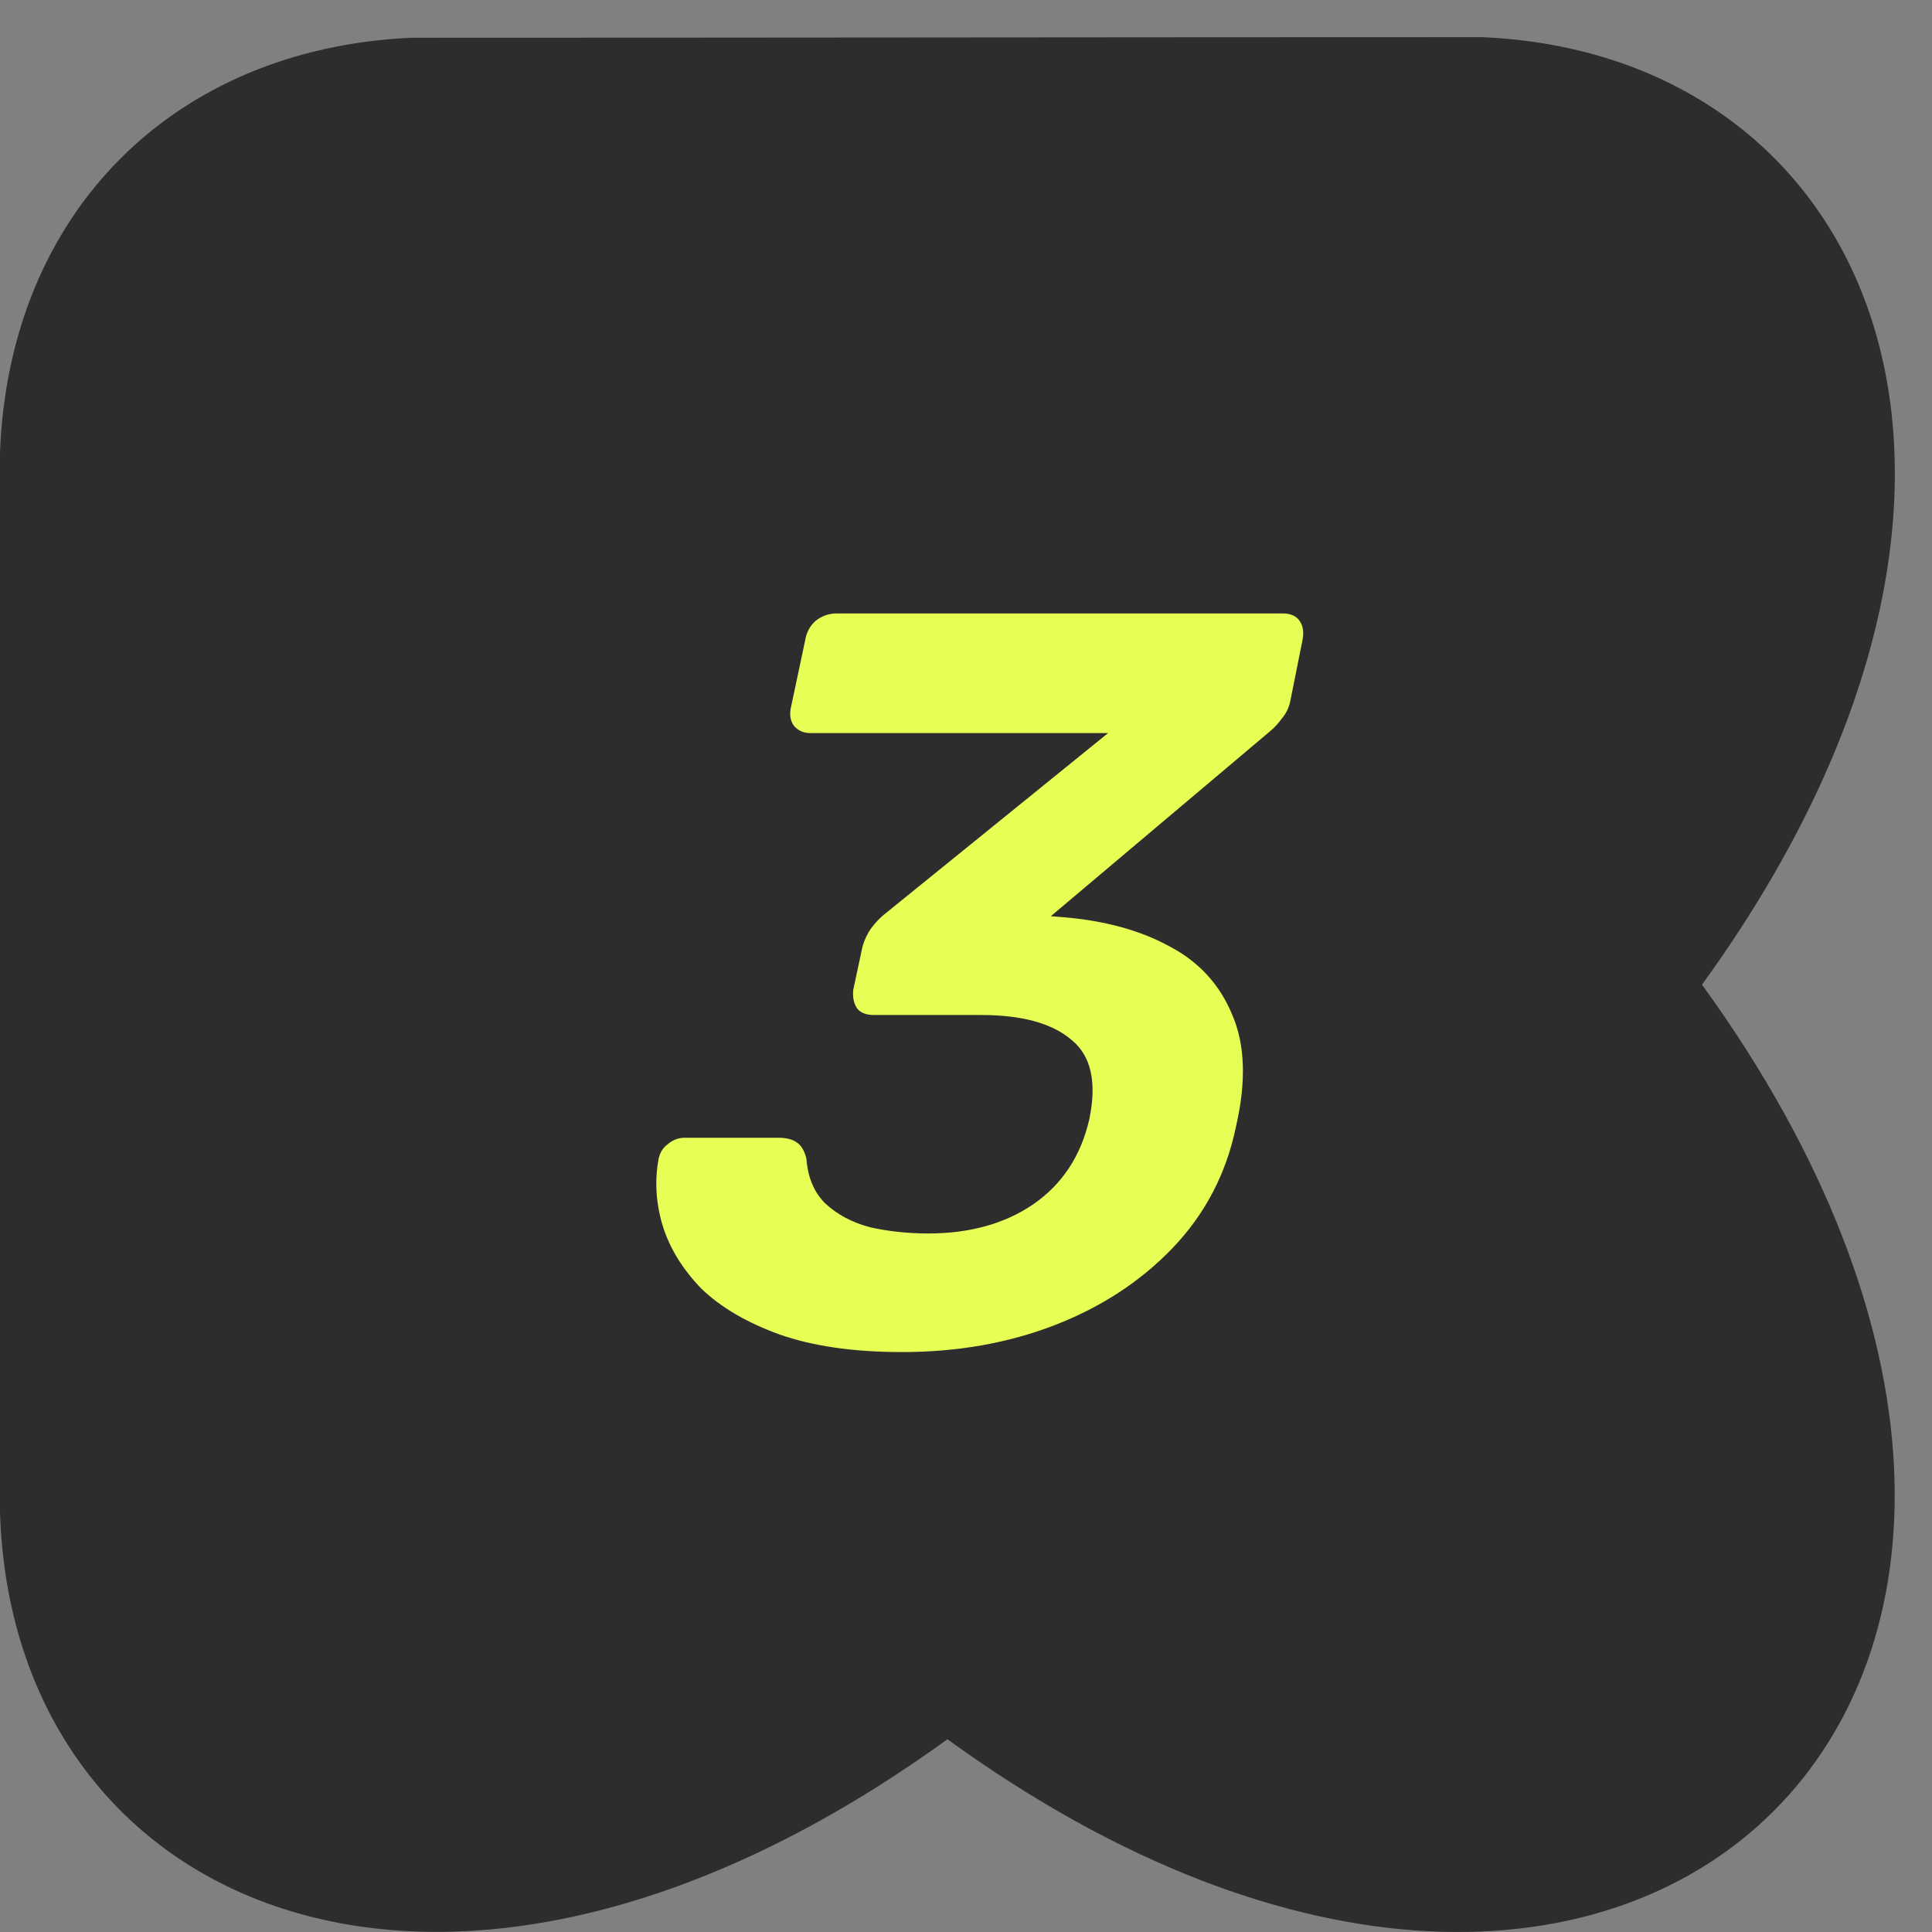 <?xml version="1.0" encoding="UTF-8"?> <svg xmlns="http://www.w3.org/2000/svg" width="52" height="52" viewBox="0 0 52 52" fill="none"><rect x="0" y="0" width="52" height="52" fill="#808080" stroke="none"/><g clip-path="url(#clip0_17054_2556)"><path d="M45.81 26.502C59.355 45.199 44.175 60.352 25.5 46.812C11.984 56.601 0.311 51.382 0 40.684V12.165C0.253 5.726 4.656 1.309 11.073 1.016C20.672 1.016 30.27 1 39.869 1C50.451 1.436 55.548 13.061 45.81 26.502Z" fill="#2D2D2D"></path><path d="M24.28 36.391C22.973 36.391 21.872 36.232 20.976 35.915C20.099 35.597 19.399 35.187 18.876 34.683C18.372 34.16 18.027 33.6 17.84 33.003C17.653 32.387 17.616 31.78 17.728 31.183C17.765 31.015 17.849 30.884 17.98 30.791C18.111 30.679 18.26 30.623 18.428 30.623H20.948C21.153 30.623 21.312 30.66 21.424 30.735C21.555 30.809 21.648 30.959 21.704 31.183C21.741 31.687 21.909 32.088 22.208 32.387C22.525 32.685 22.927 32.9 23.412 33.031C23.916 33.143 24.439 33.199 24.98 33.199C26.1 33.199 27.043 32.937 27.808 32.415C28.592 31.873 29.096 31.108 29.32 30.119C29.525 29.129 29.367 28.42 28.844 27.991C28.321 27.543 27.509 27.319 26.408 27.319H23.524C23.319 27.319 23.169 27.263 23.076 27.151C22.983 27.02 22.945 26.852 22.964 26.647L23.216 25.471C23.272 25.284 23.347 25.125 23.44 24.995C23.552 24.845 23.664 24.724 23.776 24.631L29.824 19.731H21.816C21.629 19.731 21.48 19.665 21.368 19.535C21.275 19.404 21.247 19.245 21.284 19.059L21.676 17.211C21.713 17.005 21.807 16.837 21.956 16.707C22.124 16.576 22.311 16.511 22.516 16.511H34.528C34.733 16.511 34.883 16.576 34.976 16.707C35.069 16.837 35.097 17.005 35.06 17.211L34.724 18.891C34.687 19.059 34.612 19.208 34.5 19.339C34.407 19.469 34.304 19.581 34.192 19.675L28.284 24.659L28.62 24.687C29.74 24.78 30.692 25.041 31.476 25.471C32.26 25.881 32.82 26.488 33.156 27.291C33.511 28.093 33.548 29.101 33.268 30.315C33.007 31.584 32.437 32.676 31.56 33.591C30.701 34.487 29.647 35.177 28.396 35.663C27.145 36.148 25.773 36.391 24.28 36.391Z" fill="#E7FF55"></path></g><defs><clipPath id="clip0_17054_2556"><rect width="52" height="52" fill="white"></rect></clipPath></defs></svg> 